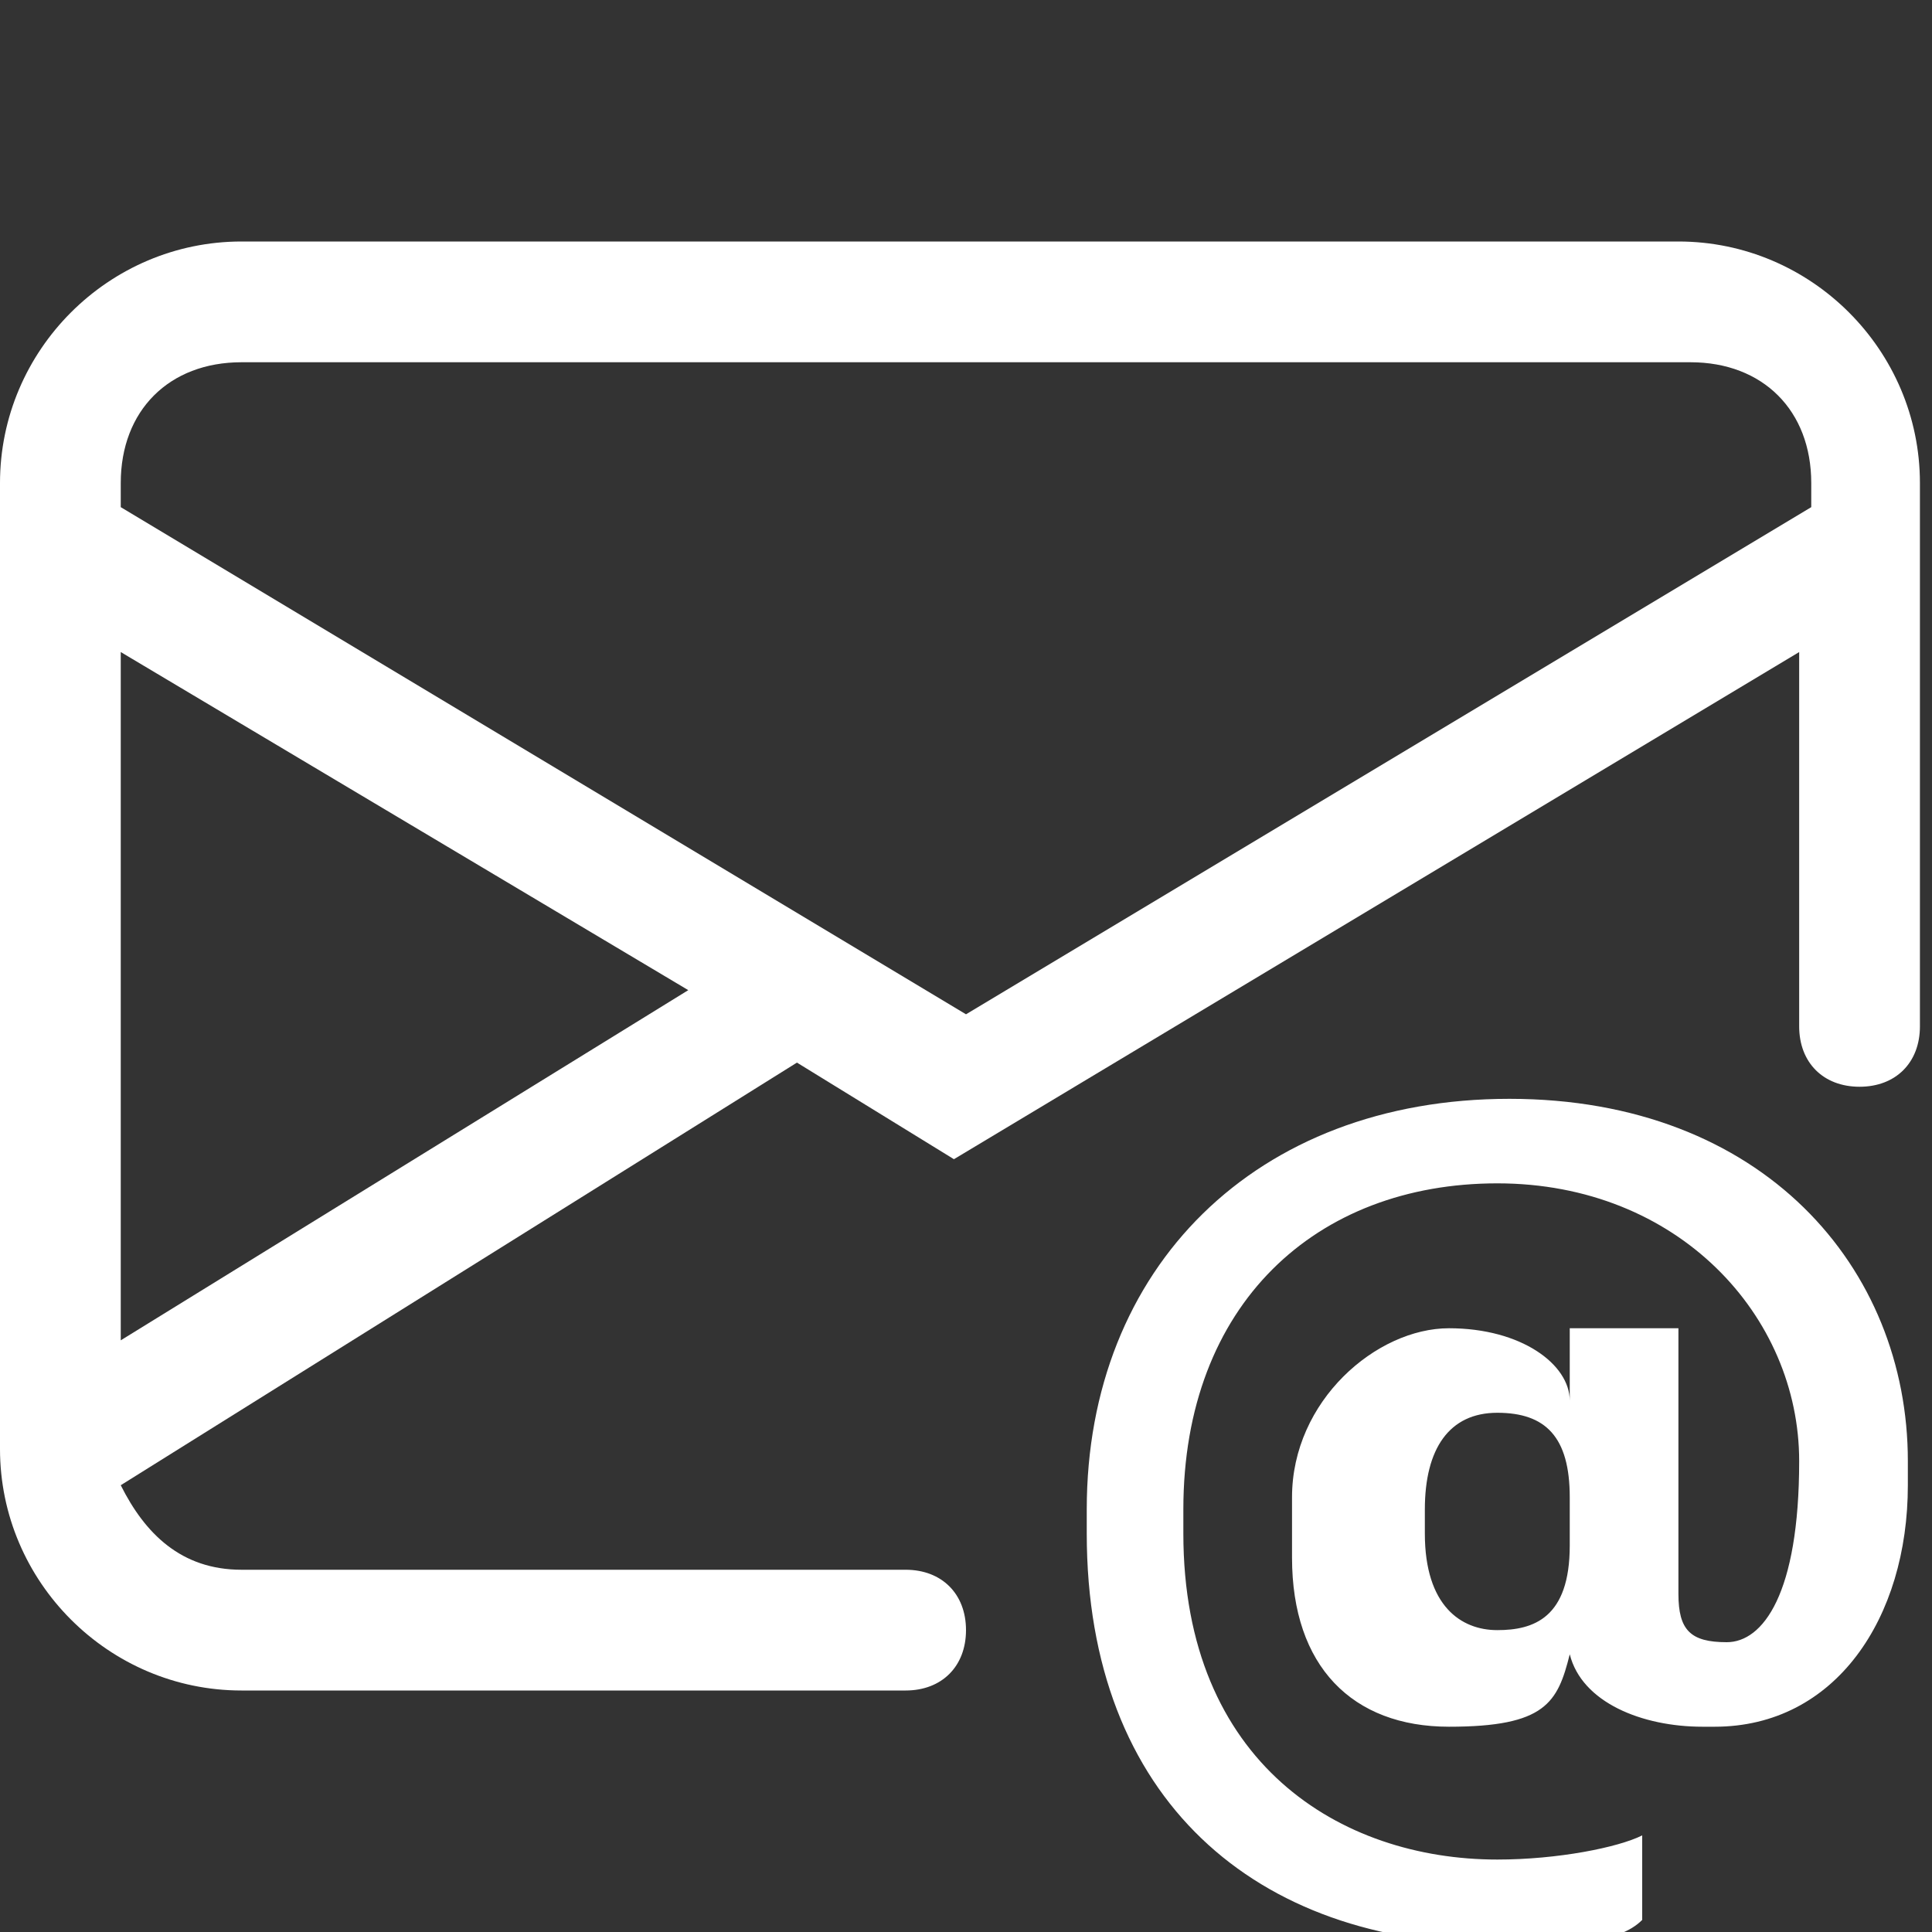 <svg xmlns="http://www.w3.org/2000/svg" id="katman_1" viewBox="0 0 16 16"><rect x="0" y="0" width="16" height="16" fill="#333333" stroke="none"/><defs><style> .st0 { fill: #fff; } </style></defs><path class="st0" d="M2,2c-1.1,0-2,.9-2,2v8c0,1.1.9,2,2,2h5.5c.3,0,.5-.2.5-.5s-.2-.5-.5-.5H2c-.5,0-.8-.3-1-.7l5.6-3.5,1.3.8,7-4.2v3.1c0,.3.2.5.5.5s.5-.2.5-.5v-4.5c0-1.1-.9-2-2-2H2ZM5.7,8.2l-4.7,2.9v-5.7l4.7,2.8ZM1,4.2v-.2c0-.6.4-1,1-1h12c.6,0,1,.4,1,1v.2l-7,4.2L1,4.2Z"></path><path class="st0" d="M14.2,14.3c1,0,1.6-.9,1.6-2v-.2c0-1.6-1.2-3-3.3-3h0c-2.1,0-3.5,1.4-3.5,3.4v.2c0,2.2,1.4,3.4,3.4,3.4h0c.6,0,1,0,1.2-.2v-.7c-.2.1-.7.2-1.2.2h0c-1.3,0-2.6-.8-2.6-2.7v-.2c0-1.7,1.1-2.7,2.6-2.7h0c1.5,0,2.5,1.1,2.5,2.3h0c0,1.1-.3,1.5-.6,1.5s-.4-.1-.4-.4v-2.2h-.9v.6h0c0-.3-.4-.6-1-.6s-1.3.6-1.3,1.4v.5c0,.9.5,1.4,1.3,1.4s.9-.2,1-.6h0c.1.4.6.6,1.1.6M11.8,12.7v-.2c0-.5.2-.8.6-.8s.6.2.6.7v.4c0,.6-.3.7-.6.7s-.6-.2-.6-.8h0Z"></path></svg>